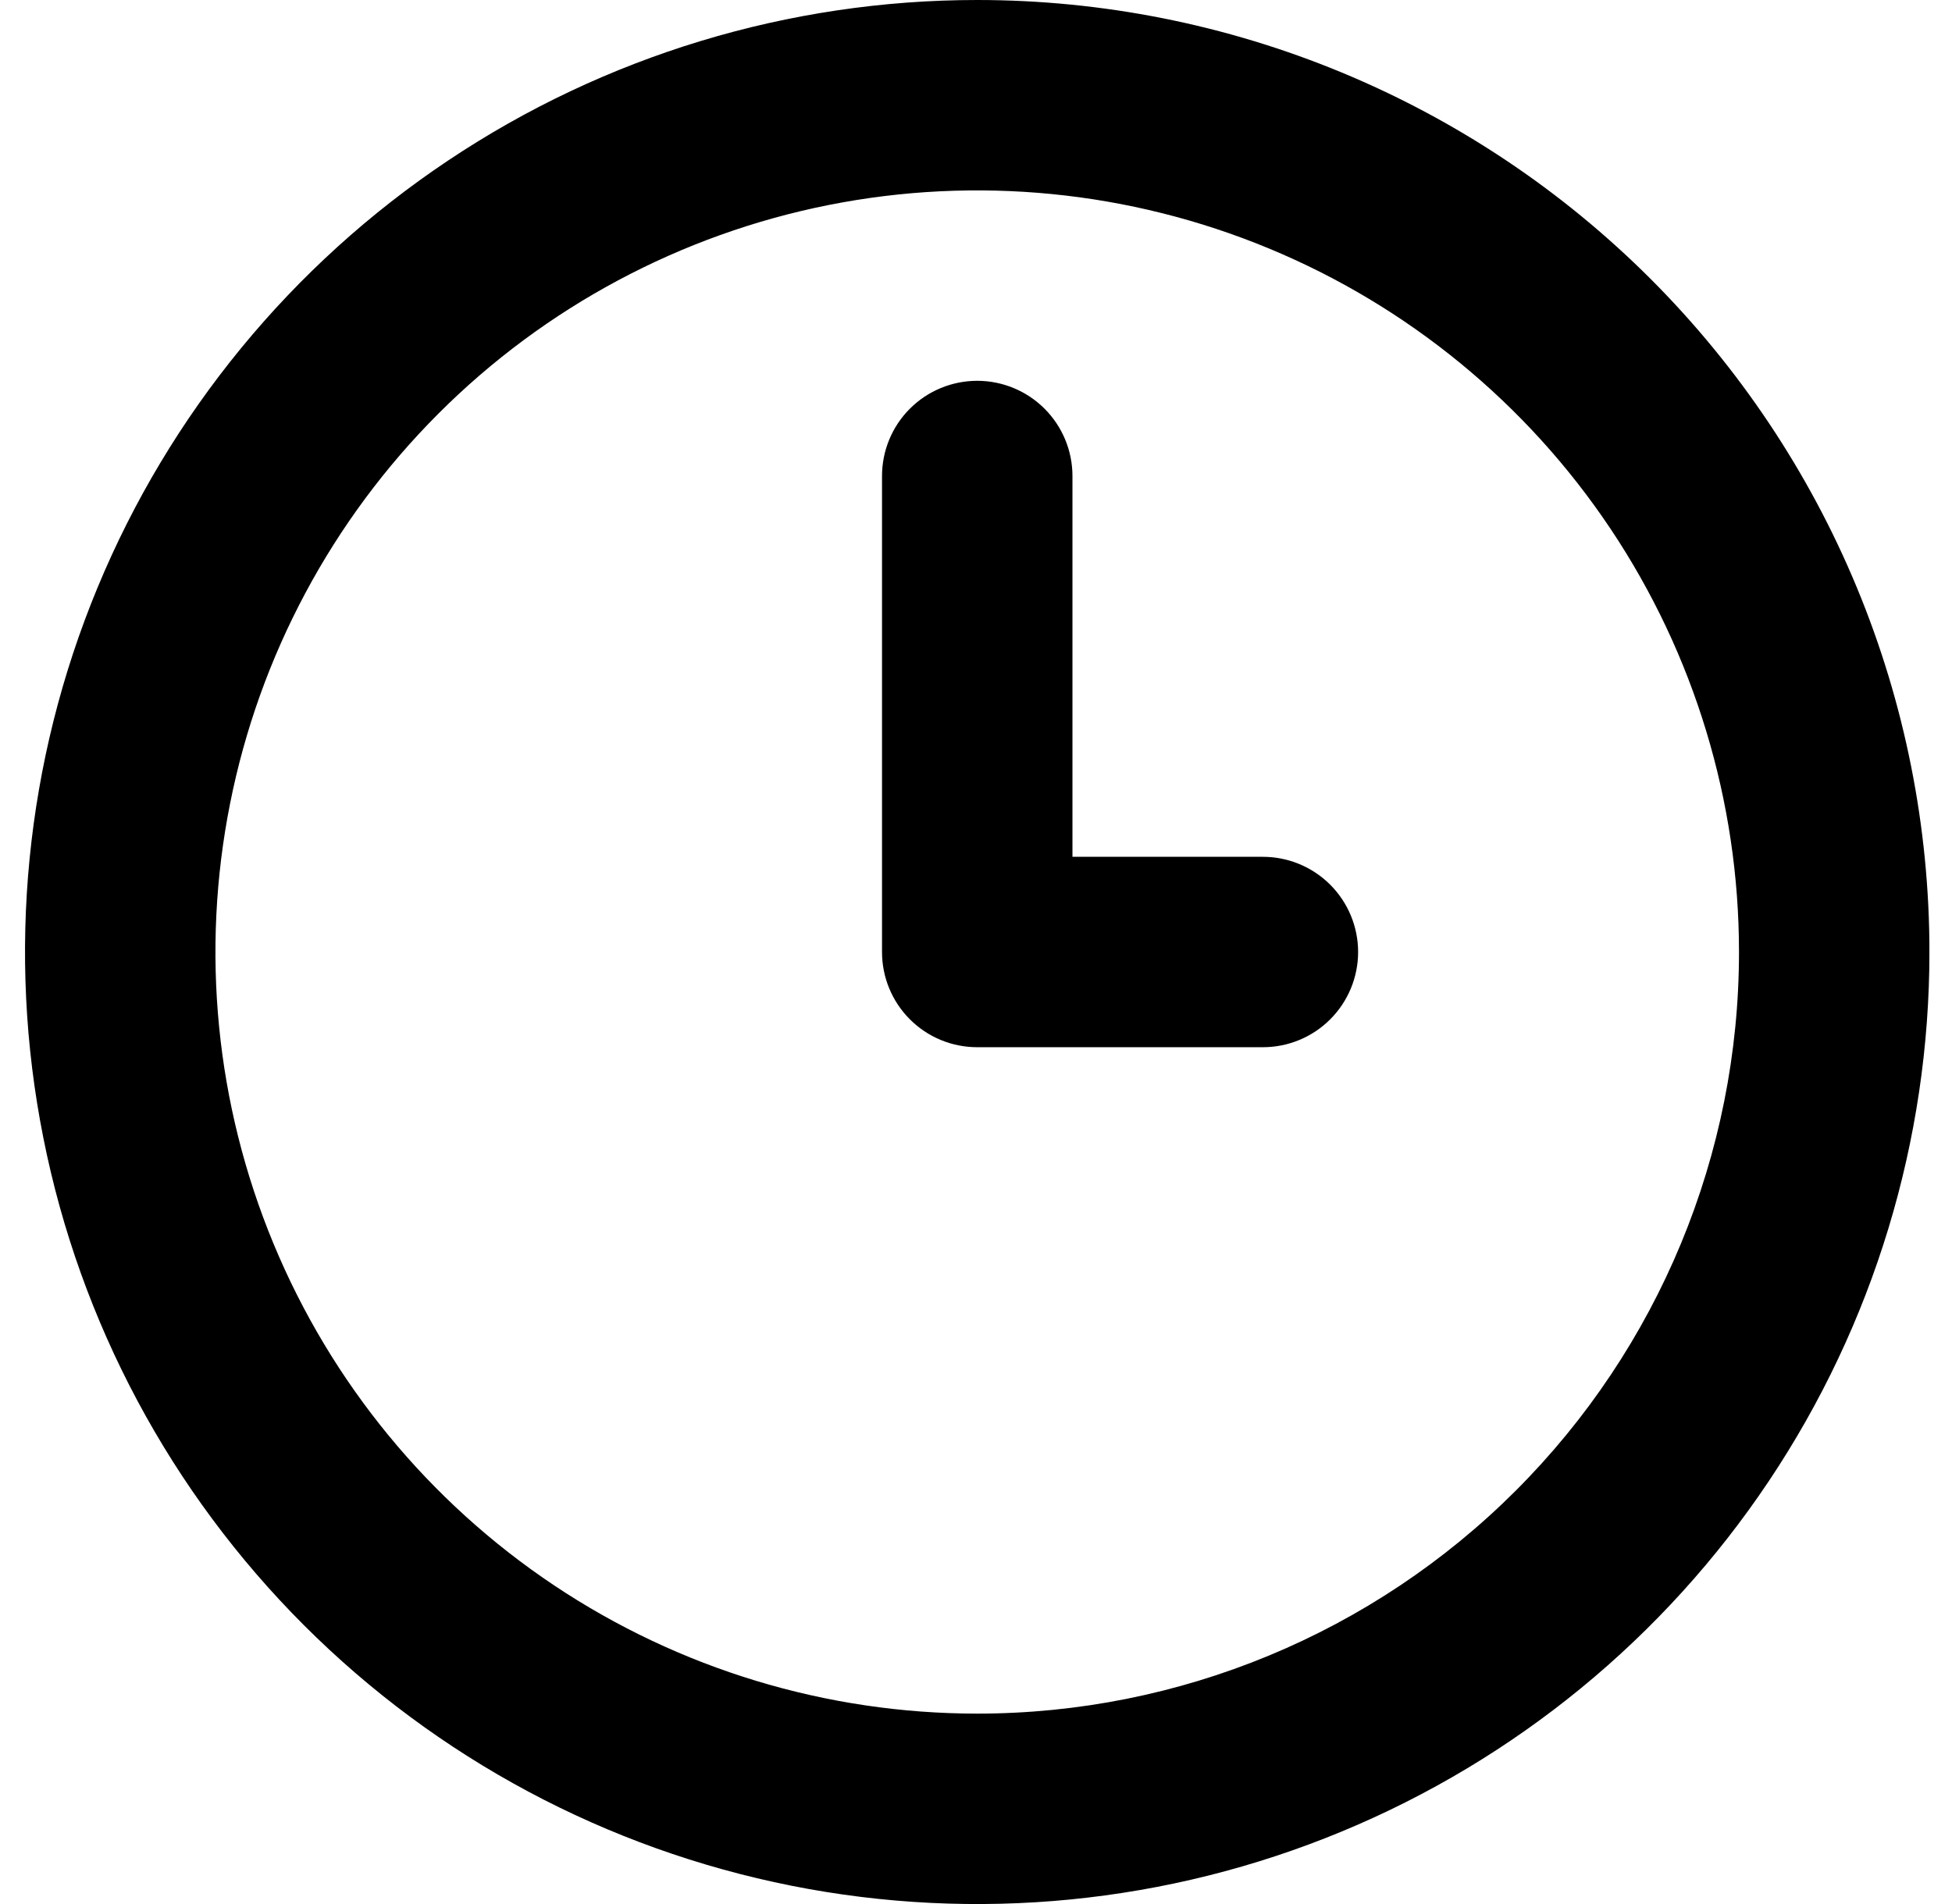 <svg width="41" height="40" viewBox="0 0 41 40" fill="none" xmlns="http://www.w3.org/2000/svg">
<g clip-path="url(#clip0_610_688)">
<path d="M26.526 18H22.526V10C22.526 9.47 22.315 8.961 21.94 8.586C21.565 8.211 21.056 8 20.526 8C19.995 8 19.486 8.211 19.111 8.586C18.736 8.961 18.526 9.47 18.526 10V20C18.526 20.531 18.736 21.039 19.111 21.414C19.486 21.79 19.995 22 20.526 22H26.526C27.056 22 27.565 21.79 27.94 21.414C28.315 21.039 28.526 20.531 28.526 20C28.526 19.47 28.315 18.961 27.94 18.586C27.565 18.211 27.056 18 26.526 18ZM20.526 0C16.57 0 12.703 1.173 9.414 3.371C6.125 5.568 3.562 8.692 2.048 12.346C0.534 16.001 0.138 20.022 0.91 23.902C1.681 27.782 3.586 31.345 6.383 34.142C9.18 36.94 12.744 38.844 16.624 39.616C20.503 40.388 24.525 39.992 28.179 38.478C31.834 36.964 34.957 34.401 37.155 31.112C39.353 27.823 40.526 23.956 40.526 20C40.526 17.374 40.008 14.773 39.003 12.346C37.998 9.92 36.525 7.715 34.668 5.858C32.811 4.001 30.606 2.528 28.179 1.522C25.753 0.517 23.152 0 20.526 0ZM20.526 36C17.361 36 14.268 35.062 11.636 33.304C9.005 31.546 6.954 29.047 5.743 26.123C4.532 23.2 4.215 19.982 4.833 16.879C5.45 13.775 6.974 10.924 9.212 8.686C11.449 6.449 14.3 4.925 17.404 4.307C20.508 3.69 23.725 4.007 26.648 5.218C29.572 6.429 32.071 8.48 33.829 11.111C35.587 13.742 36.526 16.836 36.526 20C36.526 24.244 34.84 28.313 31.839 31.314C28.839 34.315 24.769 36 20.526 36Z" fill="black"/>
</g>
<defs>
<clipPath id="clip0_610_688">
<rect width="40" height="40" fill="white" transform="translate(0.525)"/>
</clipPath>
</defs>
</svg>
